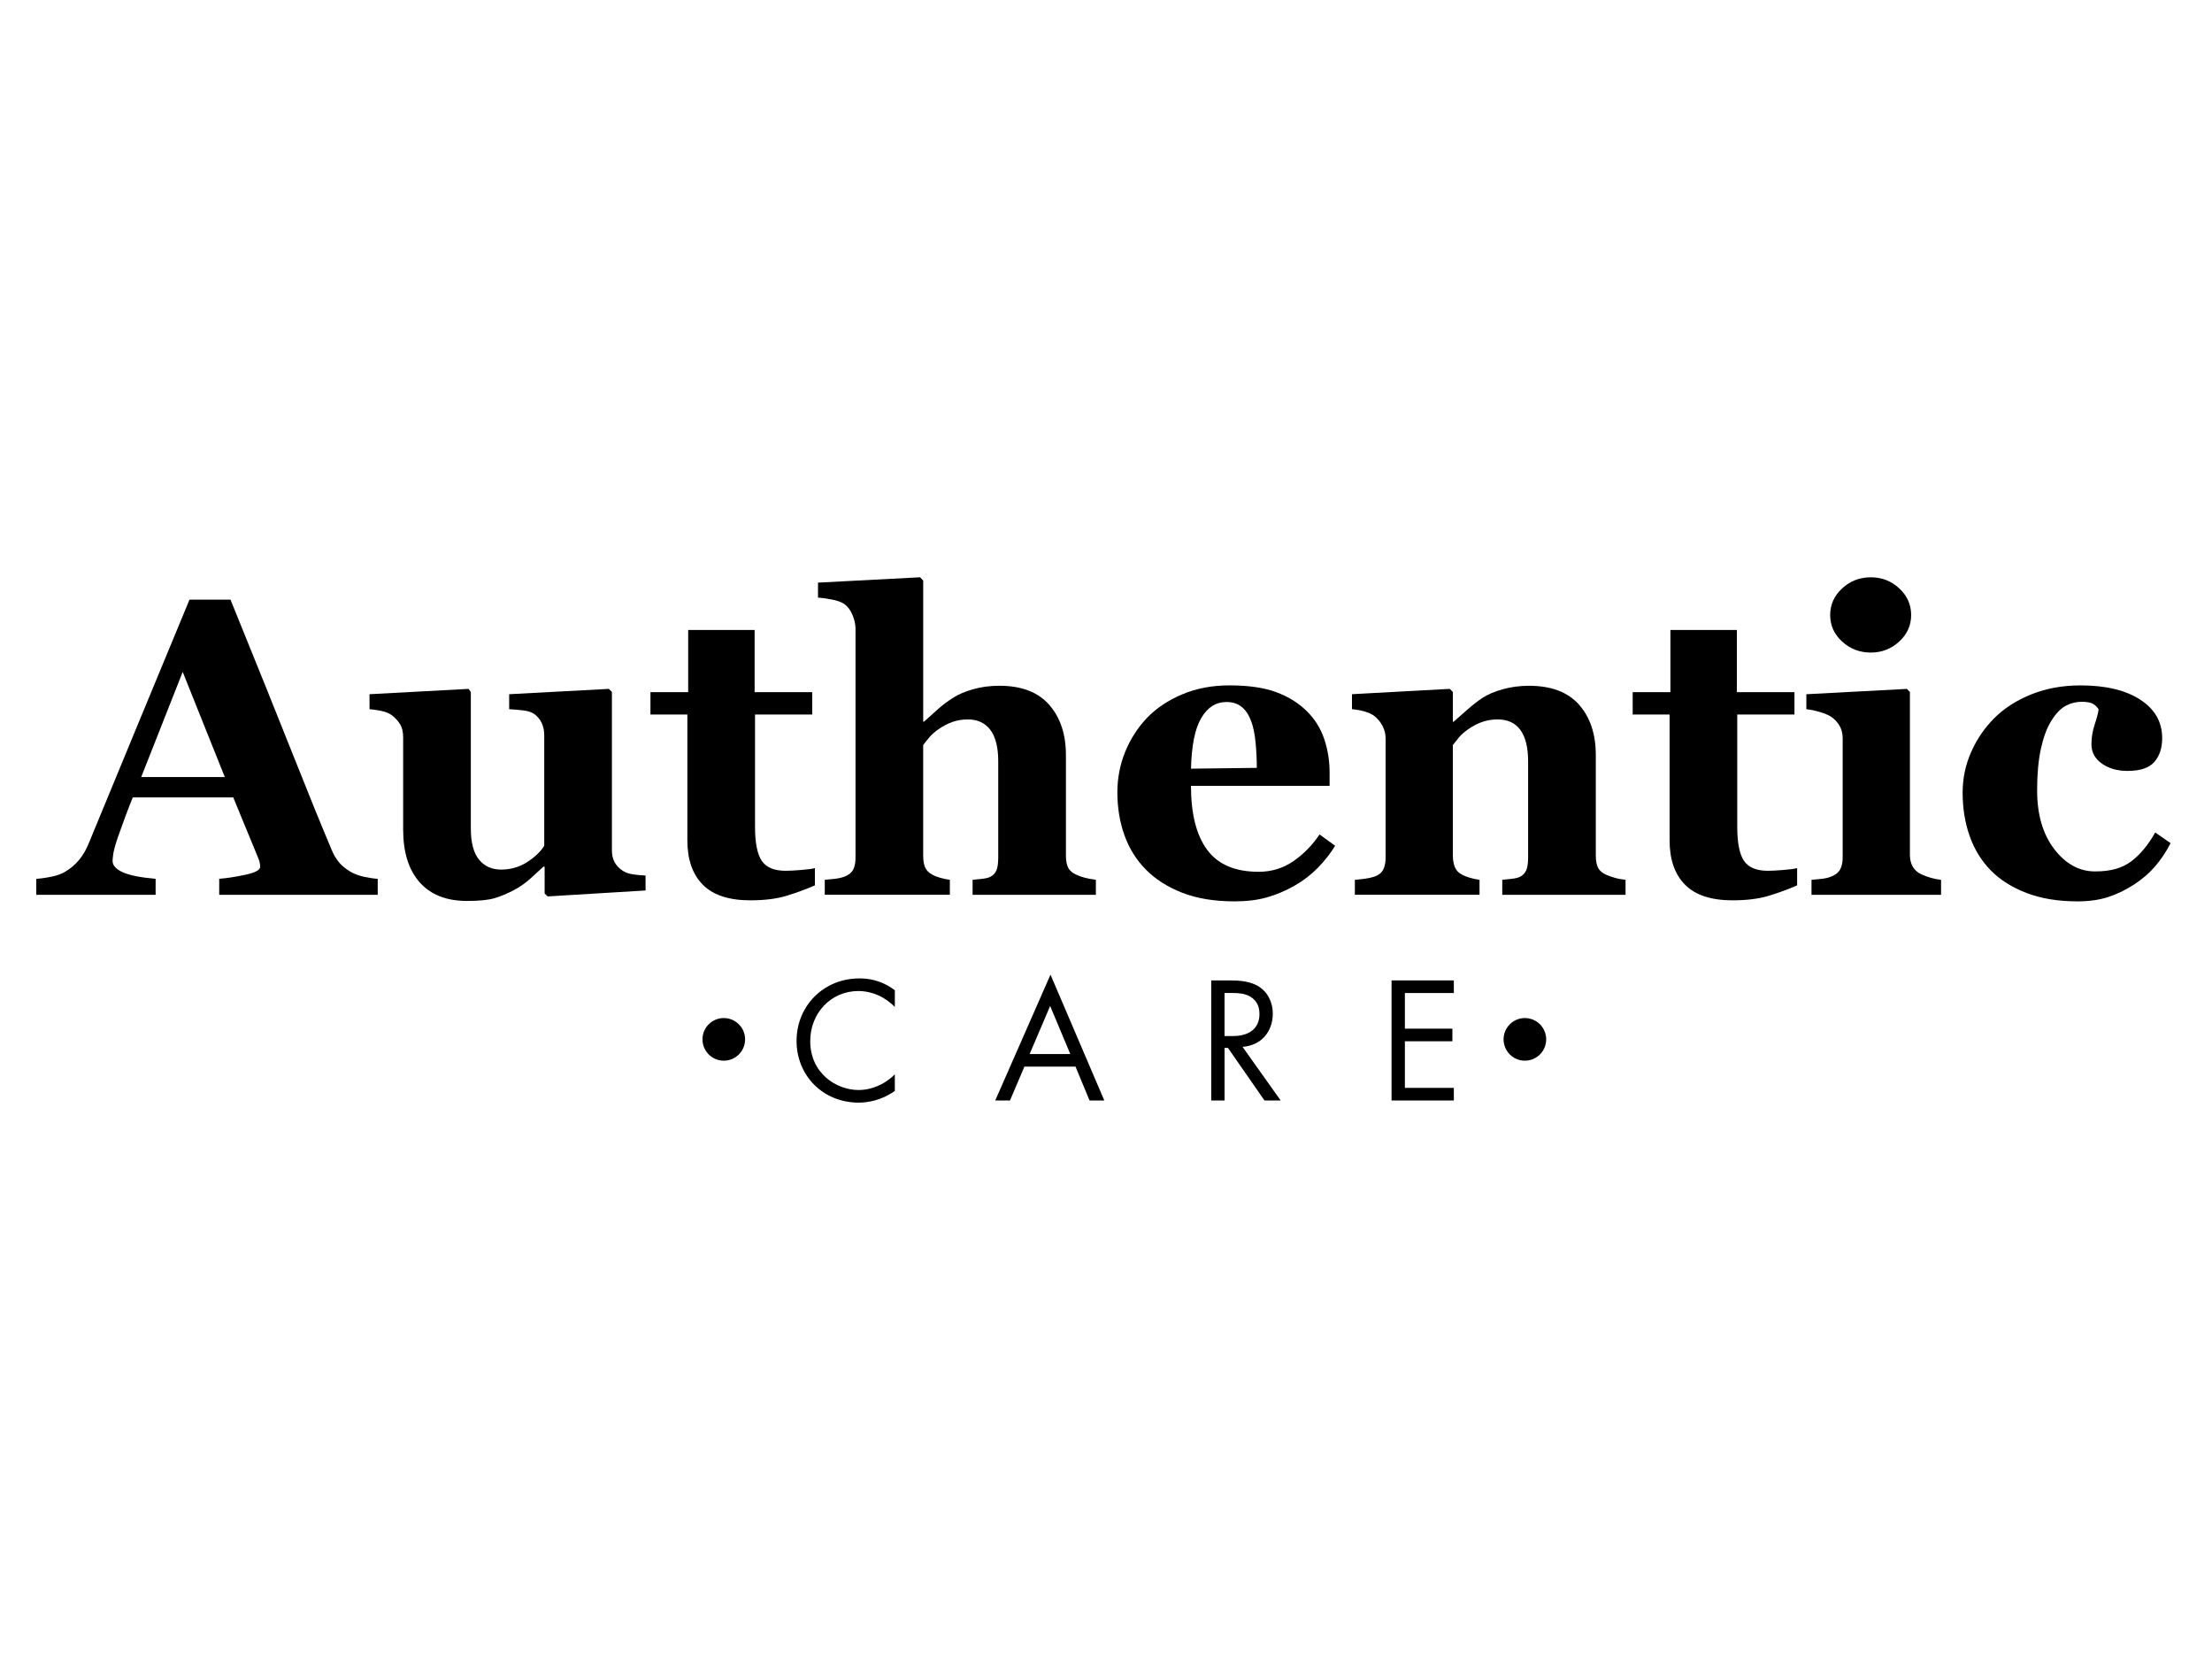 <?xml version="1.0" encoding="UTF-8"?>
<svg xmlns="http://www.w3.org/2000/svg" version="1.1" viewBox="0 0 1280 970">
  <defs>
    <style>
      .cls-1 {
        fill: #000;
        stroke-width: 0px;
      }
    </style>
  </defs>
  <!-- Generator: Adobe Illustrator 28.6.0, SVG Export Plug-In . SVG Version: 1.0.2 Build 62)  -->
  <g>
    <g id="Capa_1">
      <g>
        <g>
          <path class="cls-1" d="M218.57,517.69h-91.72v-9.26c4.26-.31,9.28-1.09,15.04-2.31,5.76-1.23,8.64-2.75,8.64-4.57,0-.63-.06-1.34-.18-2.13s-.46-1.86-1.01-3.2l-14.37-34.88h-58.13c-1.34,3.24-2.81,7.04-4.43,11.39s-3.01,8.23-4.19,11.63c-1.5,4.43-2.38,7.64-2.66,9.61-.28,1.98-.41,3.36-.41,4.15,0,2.53,1.91,4.69,5.75,6.47,3.84,1.78,10.22,3.07,19.15,3.86v9.26H21v-9.26c2.61-.16,5.56-.57,8.84-1.25s5.87-1.6,7.77-2.79c3.24-1.9,5.99-4.23,8.25-7,2.26-2.77,4.13-6.05,5.64-9.85,9.18-22.23,18.37-44.5,27.59-66.81,9.22-22.31,19.4-46.91,30.56-73.81h23.73c15.5,38.13,27.65,68.27,36.43,90.42,8.78,22.15,16.26,40.5,22.43,55.06,1.03,2.37,2.33,4.53,3.91,6.47,1.58,1.94,3.84,3.78,6.76,5.52,2.21,1.27,4.79,2.22,7.71,2.85,2.93.64,5.58,1.03,7.95,1.19v9.26ZM130.09,449.58l-24.37-60.86-24.01,60.86h48.38Z"/>
          <path class="cls-1" d="M373.54,515.19l-56.6,3.44-1.78-1.66v-15.54h-.71c-2.69,2.45-5.31,4.84-7.88,7.18-2.57,2.33-5.63,4.45-9.18,6.35-4.03,2.13-7.84,3.72-11.43,4.75-3.59,1.03-8.83,1.54-15.7,1.54-11.93,0-21.07-3.6-27.43-10.8-6.36-7.2-9.54-17.36-9.54-30.5v-53.4c0-3.08-.59-5.6-1.77-7.53-1.18-1.94-2.75-3.66-4.72-5.16-1.57-1.19-3.62-2.04-6.13-2.55-2.52-.52-4.8-.85-6.84-1.01v-8.66l57.32-3.08,1.3,1.78v78.91c0,8.15,1.56,14.16,4.69,18.03,3.12,3.88,7.42,5.82,12.87,5.82s10.66-1.46,15.13-4.39c4.47-2.93,7.73-6.05,9.79-9.38v-63.96c0-2.69-.52-5.1-1.54-7.24-1.03-2.14-2.53-3.87-4.51-5.22-1.42-.95-3.46-1.58-6.11-1.9-2.65-.31-5.36-.55-8.13-.71v-8.66l57.67-3.08,1.78,1.78v91.61c0,2.77.55,5.12,1.65,7.06s2.71,3.58,4.84,4.92c1.49.95,3.44,1.6,5.84,1.96s4.78.57,7.14.65v8.66Z"/>
          <path class="cls-1" d="M471.56,512.23c-5.06,2.22-10.48,4.21-16.26,5.99-5.77,1.78-12.81,2.67-21.12,2.67-12.34,0-21.5-3-27.47-9.01-5.97-6.01-8.96-14.58-8.96-25.72v-72.78h-21.36v-12.94h21.83v-35.95h38.45v35.95h33.34v12.94h-33.11v64.94c0,9.24,1.29,15.8,3.87,19.67,2.58,3.87,7.2,5.81,13.87,5.81,2.14,0,5.12-.16,8.93-.47s6.47-.67,7.98-1.07v9.97Z"/>
          <path class="cls-1" d="M634.12,517.69h-71.32v-8.66c1.58-.16,3.44-.36,5.58-.59s3.72-.63,4.75-1.19c1.66-.87,2.83-2.13,3.5-3.8.67-1.66,1.01-4.11,1.01-7.36v-55.53c0-8.15-1.52-14.24-4.57-18.28-3.05-4.03-7.38-6.05-12.99-6.05-3.17,0-6.11.48-8.84,1.42-2.73.95-5.4,2.34-8.01,4.15-2.3,1.58-4.13,3.2-5.52,4.87-1.39,1.66-2.55,3.13-3.5,4.39v63.72c0,2.93.36,5.24,1.07,6.94.71,1.7,2.06,3.11,4.03,4.21,1.19.71,2.75,1.35,4.69,1.9,1.94.55,3.82.95,5.64,1.19v8.66h-72.38v-8.66c2.07-.16,4.08-.36,6.03-.59s3.68-.63,5.2-1.19c2.55-.95,4.28-2.31,5.2-4.09.92-1.78,1.37-4.13,1.37-7.06v-132.31c0-2.53-.59-5.22-1.78-8.07s-2.85-4.98-4.98-6.41c-1.58-1.03-3.88-1.84-6.88-2.43-3.01-.59-5.7-.97-8.07-1.13v-8.66l59.09-3.09,1.78,1.9v81.64h.47c3-2.69,5.71-5.12,8.12-7.3,2.41-2.18,5.35-4.37,8.83-6.59,2.92-1.9,6.73-3.52,11.43-4.87,4.7-1.34,9.78-2.02,15.23-2.02,12.8,0,22.41,3.68,28.85,11.04,6.44,7.36,9.66,17.05,9.66,29.07v58.14c0,2.93.43,5.26,1.31,7,.87,1.74,2.49,3.13,4.86,4.15,1.42.64,3.01,1.19,4.75,1.66,1.74.48,3.88.87,6.41,1.19v8.66Z"/>
          <path class="cls-1" d="M772.6,489.33c-2.77,4.51-6.11,8.76-10.03,12.76-3.92,4-8.37,7.42-13.35,10.27-5.3,3.01-10.66,5.28-16.08,6.82-5.42,1.54-11.65,2.31-18.69,2.31-11.71,0-21.82-1.66-30.32-4.98-8.5-3.32-15.53-7.79-21.06-13.41-5.54-5.62-9.67-12.24-12.4-19.88-2.73-7.63-4.09-15.92-4.09-24.86,0-8.07,1.48-15.8,4.45-23.2,2.97-7.4,7.18-13.98,12.64-19.76,5.38-5.62,12.16-10.17,20.35-13.65,8.19-3.48,17.34-5.22,27.47-5.22,11.07,0,20.17,1.34,27.29,4.03,7.12,2.69,13.01,6.41,17.68,11.15,4.51,4.51,7.79,9.83,9.85,15.96,2.06,6.13,3.08,12.56,3.08,19.28v7.71h-80.22c0,16.22,3.13,28.56,9.38,37.02,6.25,8.47,16.17,12.7,29.78,12.7,7.43,0,14.12-2.04,20.05-6.11,5.93-4.07,11-9.23,15.19-15.49l9.02,6.53ZM727.27,444.24c0-4.75-.24-9.61-.71-14.59-.47-4.98-1.31-9.06-2.49-12.22-1.35-3.72-3.19-6.53-5.52-8.43-2.34-1.9-5.28-2.85-8.84-2.85-6.09,0-10.96,3.08-14.59,9.26-3.64,6.17-5.62,15.94-5.93,29.31l38.09-.47Z"/>
          <path class="cls-1" d="M940.62,517.69h-71.32v-8.66c1.5-.16,3.32-.36,5.46-.59,2.14-.24,3.76-.63,4.87-1.19,1.66-.87,2.85-2.13,3.56-3.8s1.07-4.11,1.07-7.36v-55.53c0-8.07-1.49-14.14-4.46-18.22-2.97-4.07-7.36-6.11-13.15-6.11-3.18,0-6.13.48-8.87,1.42-2.74.95-5.41,2.34-8.03,4.15-2.3,1.58-4.15,3.2-5.53,4.87-1.39,1.66-2.56,3.13-3.51,4.39v63.72c0,2.77.4,5.08,1.19,6.94.79,1.86,2.1,3.26,3.92,4.21,1.26.71,2.85,1.35,4.75,1.9,1.9.55,3.76.95,5.58,1.19v8.66h-72.15v-8.66c1.98-.16,3.97-.37,5.99-.65,2.02-.27,3.74-.65,5.16-1.13,2.53-.87,4.27-2.21,5.22-4.03.95-1.82,1.43-4.19,1.43-7.12v-69.06c0-2.45-.64-4.87-1.9-7.24-1.27-2.37-2.93-4.31-4.98-5.82-1.42-.95-3.23-1.74-5.4-2.37-2.18-.63-4.57-1.07-7.18-1.31v-8.66l56.6-3.08,1.78,1.78v17.21h.48c2.21-1.98,4.9-4.35,8.07-7.12,3.16-2.77,6.09-5.02,8.78-6.77,2.92-1.9,6.76-3.52,11.51-4.87,4.75-1.34,9.81-2.02,15.19-2.02,12.89,0,22.56,3.66,29.01,10.98,6.45,7.32,9.67,17.03,9.67,29.13v58.14c0,2.93.43,5.26,1.3,7s2.49,3.13,4.87,4.15c1.27.55,2.83,1.11,4.69,1.66,1.86.55,3.97.95,6.35,1.19v8.66Z"/>
          <path class="cls-1" d="M1039.94,512.23c-5.06,2.22-10.48,4.21-16.26,5.99-5.78,1.78-12.82,2.67-21.12,2.67-12.34,0-21.5-3-27.47-9.01-5.97-6.01-8.96-14.58-8.96-25.72v-72.78h-21.36v-12.94h21.83v-35.95h38.45v35.95h33.34v12.94h-33.11v64.94c0,9.24,1.29,15.8,3.87,19.67,2.58,3.87,7.2,5.81,13.87,5.81,2.14,0,5.12-.16,8.93-.47,3.81-.32,6.47-.67,7.98-1.07v9.97Z"/>
          <path class="cls-1" d="M1123.24,517.69h-74.99v-8.66c2.06-.16,4.07-.36,6.05-.59s3.68-.63,5.1-1.19c2.53-.95,4.31-2.31,5.34-4.09,1.03-1.78,1.54-4.13,1.54-7.06v-69.06c0-2.77-.63-5.2-1.9-7.3-1.27-2.1-2.85-3.77-4.75-5.04-1.42-.95-3.58-1.86-6.47-2.73-2.89-.87-5.52-1.42-7.89-1.66v-8.66l58.14-3.08,1.78,1.78v94.22c0,2.77.59,5.12,1.78,7.06,1.19,1.94,2.89,3.38,5.1,4.33,1.58.71,3.32,1.35,5.22,1.9,1.9.55,3.87.95,5.93,1.19v8.66ZM1105.91,355.83c0,6.01-2.31,11.14-6.94,15.37-4.63,4.23-10.11,6.35-16.43,6.35s-11.93-2.12-16.55-6.35c-4.63-4.23-6.94-9.35-6.94-15.37s2.32-11.15,6.94-15.42,10.15-6.41,16.55-6.41,11.9,2.14,16.49,6.41,6.88,9.42,6.88,15.42Z"/>
          <path class="cls-1" d="M1201.91,521.48c-11,0-20.71-1.6-29.13-4.81-8.42-3.2-15.37-7.57-20.82-13.11-5.46-5.61-9.54-12.26-12.22-19.93-2.69-7.67-4.04-16.02-4.04-25.04,0-8.22,1.64-16.06,4.93-23.49,3.28-7.43,7.73-13.96,13.35-19.58,5.77-5.77,12.95-10.38,21.54-13.82,8.58-3.44,18.06-5.16,28.42-5.16,14.55,0,26.06,2.75,34.53,8.25,8.47,5.5,12.7,12.92,12.7,22.25,0,5.7-1.5,10.28-4.51,13.76-3.01,3.48-8.19,5.22-15.54,5.22-5.93,0-10.9-1.42-14.89-4.27-3.99-2.85-5.99-6.56-5.99-11.15,0-3.88.63-7.71,1.9-11.51,1.26-3.8,2.02-6.68,2.25-8.66-.87-1.43-1.98-2.51-3.32-3.26-1.34-.75-3.44-1.13-6.29-1.13-3.56,0-6.8.83-9.73,2.49-2.93,1.66-5.66,4.59-8.19,8.78-2.45,3.96-4.41,9.26-5.87,15.9-1.46,6.65-2.19,14.64-2.19,23.97,0,14.08,3.3,25.43,9.91,34.06s14.5,12.93,23.67,12.93,15.76-1.96,20.94-5.87c5.18-3.92,9.79-9.47,13.82-16.67l8.9,6.17c-2.45,4.82-5.38,9.23-8.78,13.23-3.4,3.99-7.48,7.53-12.22,10.62-4.98,3.24-10.05,5.7-15.19,7.36-5.14,1.66-11.12,2.49-17.92,2.49Z"/>
        </g>
        <circle class="cls-1" cx="418.83" cy="601.33" r="12.33"/>
        <circle class="cls-1" cx="882.39" cy="601.33" r="12.33"/>
        <g>
          <path class="cls-1" d="M517.8,582.53c-2.19-2.19-5.52-4.79-9.06-6.46-3.65-1.67-7.91-2.71-11.98-2.71-16.04,0-27.91,12.92-27.91,28.95,0,18.85,15.31,28.33,28.02,28.33,4.69,0,9.27-1.36,12.91-3.23,3.96-1.98,6.77-4.58,8.02-5.83v9.58c-7.71,5.52-15.73,6.77-20.93,6.77-20.62,0-35.93-15.62-35.93-35.72s15.52-36.14,36.35-36.14c4.17,0,12.19.52,20.52,6.87v9.58Z"/>
          <path class="cls-1" d="M622.36,617.11h-29.58l-8.33,19.58h-8.54l31.97-72.8,31.14,72.8h-8.54l-8.12-19.58ZM619.34,609.82l-11.66-27.81-11.87,27.81h23.54Z"/>
          <path class="cls-1" d="M712.04,567.23c4.69,0,11.66.31,16.87,3.85,4.06,2.71,7.6,8.02,7.6,15.41,0,10.62-6.98,18.44-17.5,19.17l22.08,31.04h-9.37l-21.14-30.41h-1.98v30.41h-7.71v-69.47h11.14ZM708.6,599.41h4.89c9.58,0,15.31-4.58,15.31-12.71,0-3.85-1.15-7.71-5.52-10.21-3.13-1.77-6.67-1.98-10-1.98h-4.69v24.89Z"/>
          <path class="cls-1" d="M841.28,574.52h-28.33v20.62h27.49v7.29h-27.49v26.97h28.33v7.29h-36.04v-69.47h36.04v7.29Z"/>
        </g>
      </g>
    </g>
  </g>
</svg>